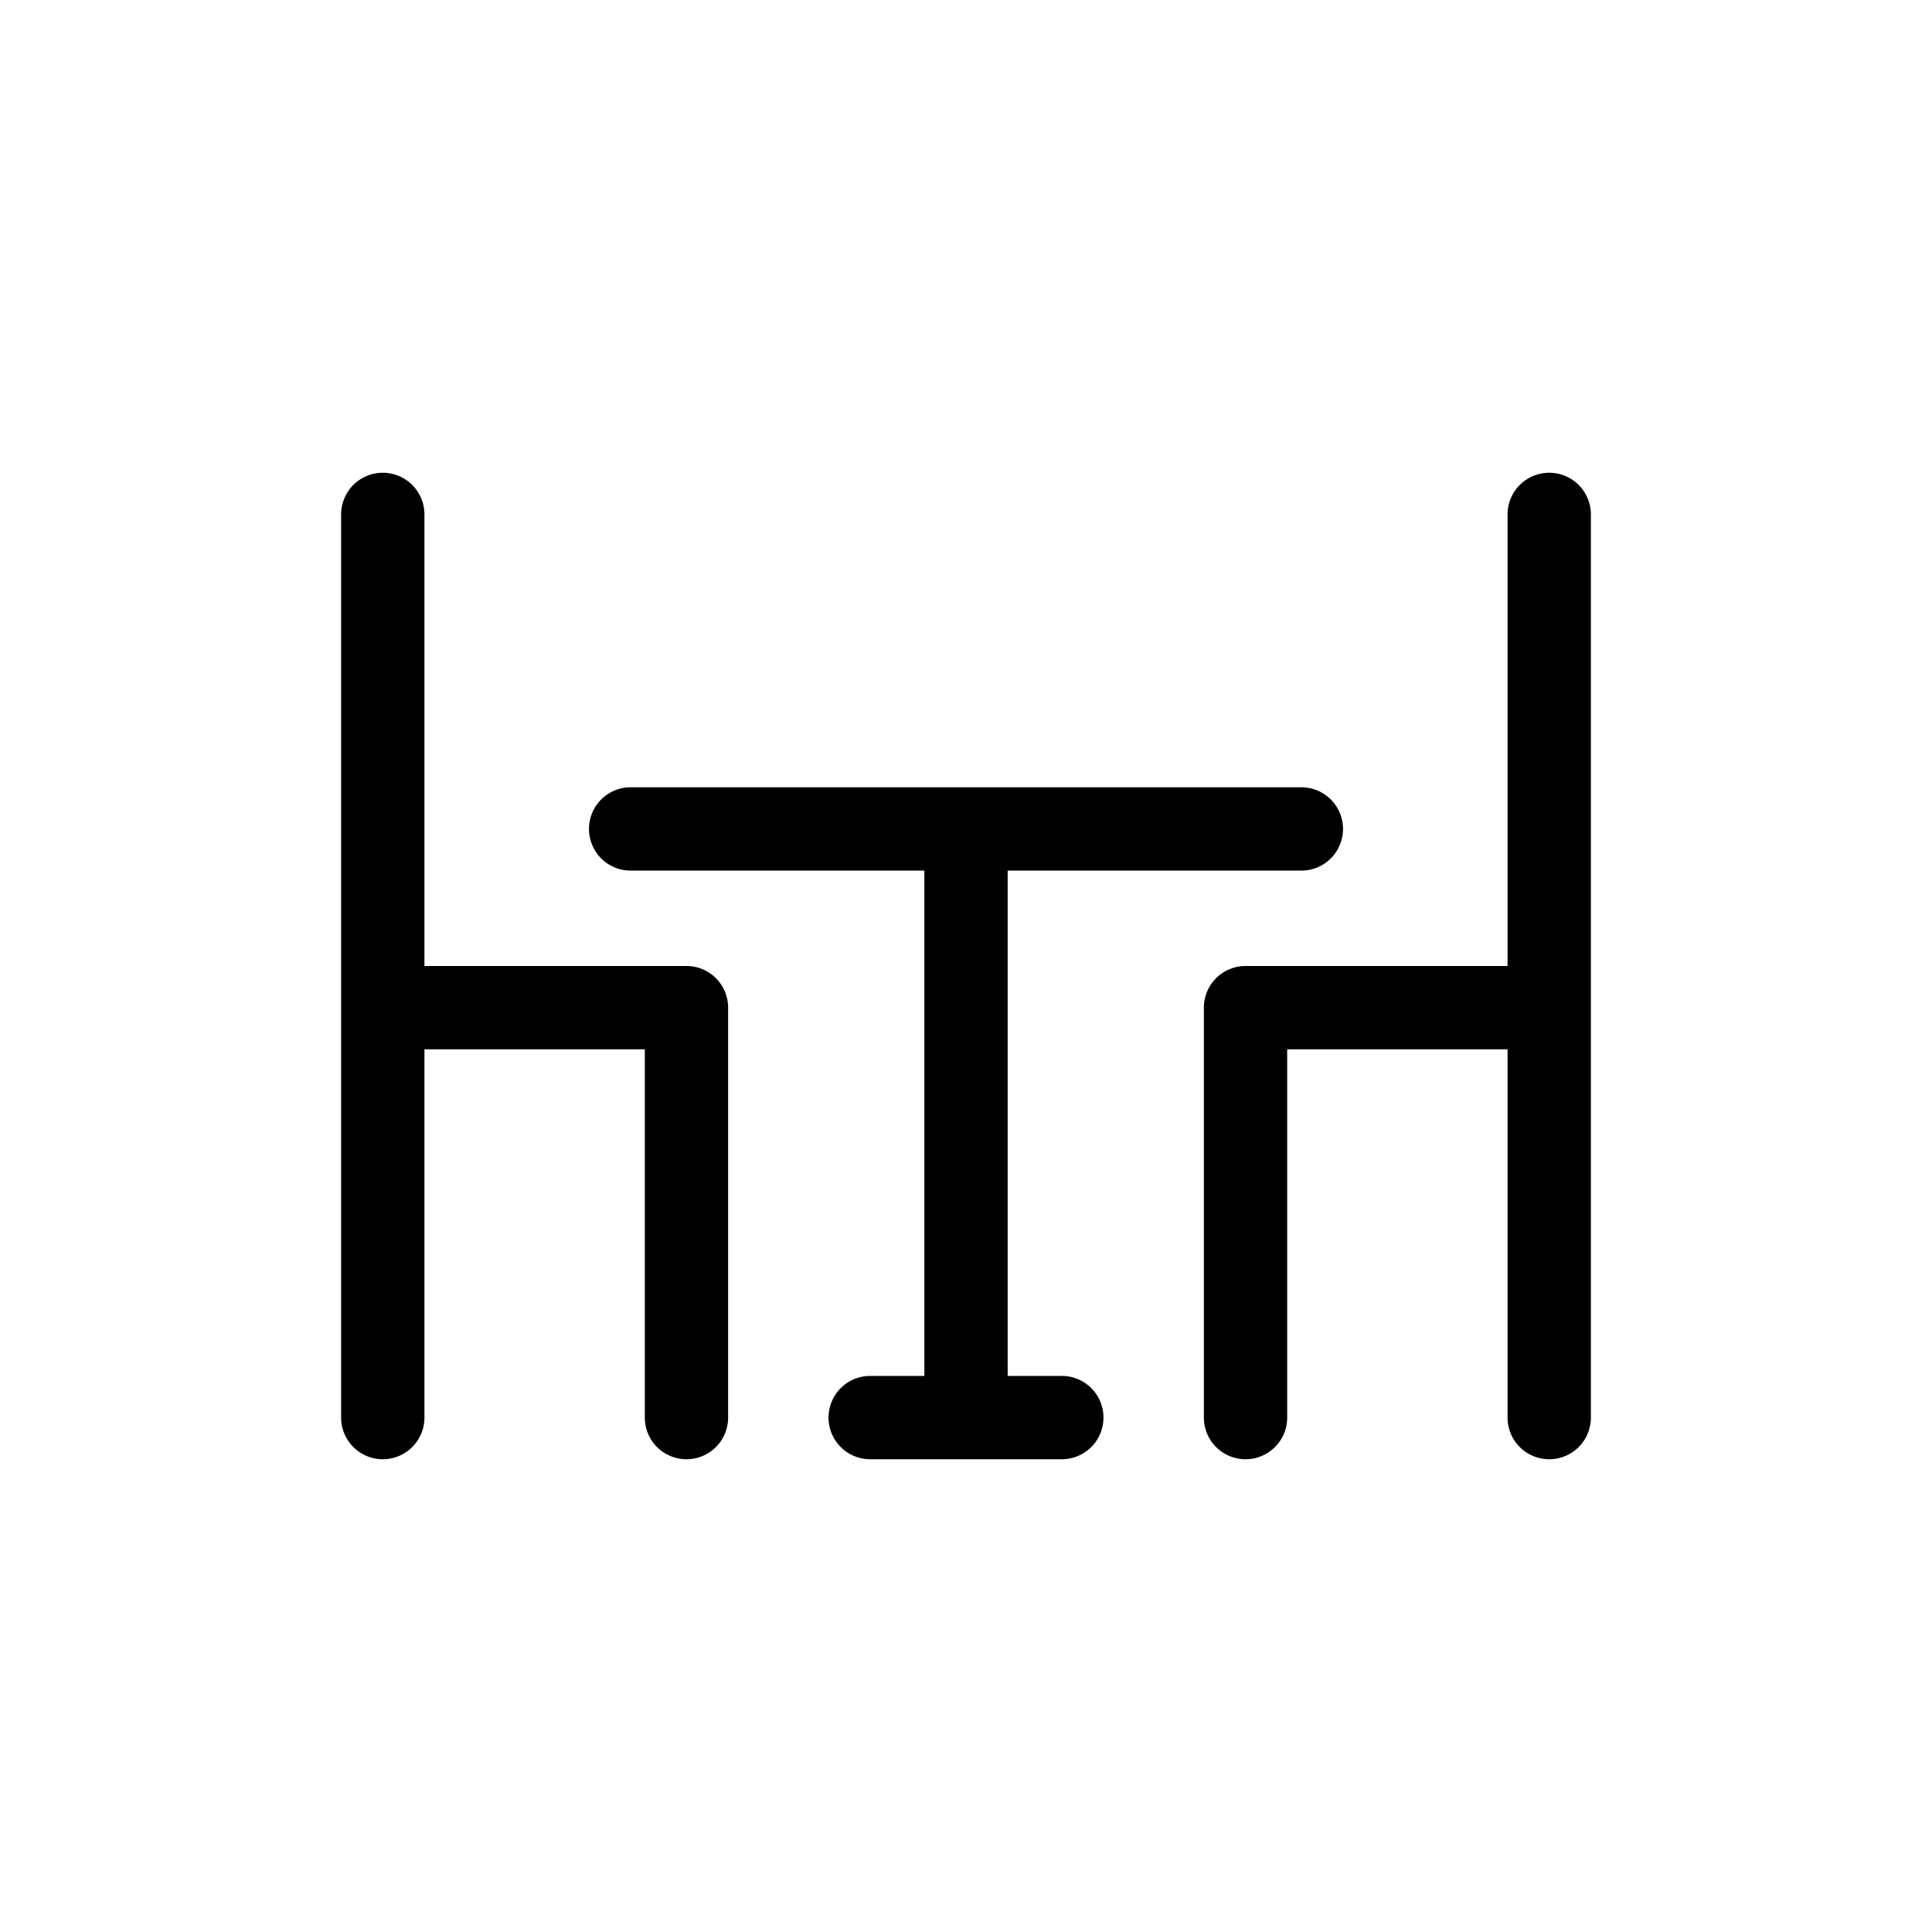 <?xml version="1.0" encoding="UTF-8"?> <svg xmlns="http://www.w3.org/2000/svg" xmlns:xlink="http://www.w3.org/1999/xlink" width="100" height="100" viewBox="0 0 100 100"><g><g transform="translate(50 50) scale(0.69 0.69) rotate(0) translate(-50 -50)" style="fill:#000000"><svg xmlns="http://www.w3.org/2000/svg" fill="#000000" viewBox="0 0 32 32" x="0px" y="0px"><title>table, chair, restaurant,food, kitchen, eat, culinary</title><g data-name="Layer 3"><path d="M8.29,18v8.84a1,1,0,0,0,2,0V17a1,1,0,0,0-1-1H3V5.16a1,1,0,0,0-2,0V26.84a1,1,0,0,0,2,0V18Z"></path><path d="M30,4.16a1,1,0,0,0-1,1V16H22.71a1,1,0,0,0-1,1v9.84a1,1,0,0,0,2,0V18H29v8.84a1,1,0,0,0,2,0V5.16A1,1,0,0,0,30,4.16Z"></path><path d="M19.3,26.84a1,1,0,0,0-1-1H17V13.71h7.05a1,1,0,0,0,0-2H7.95a1,1,0,1,0,0,2H15V25.84H13.7a1,1,0,0,0,0,2h4.6A1,1,0,0,0,19.3,26.84Z"></path></g></svg></g></g></svg> 